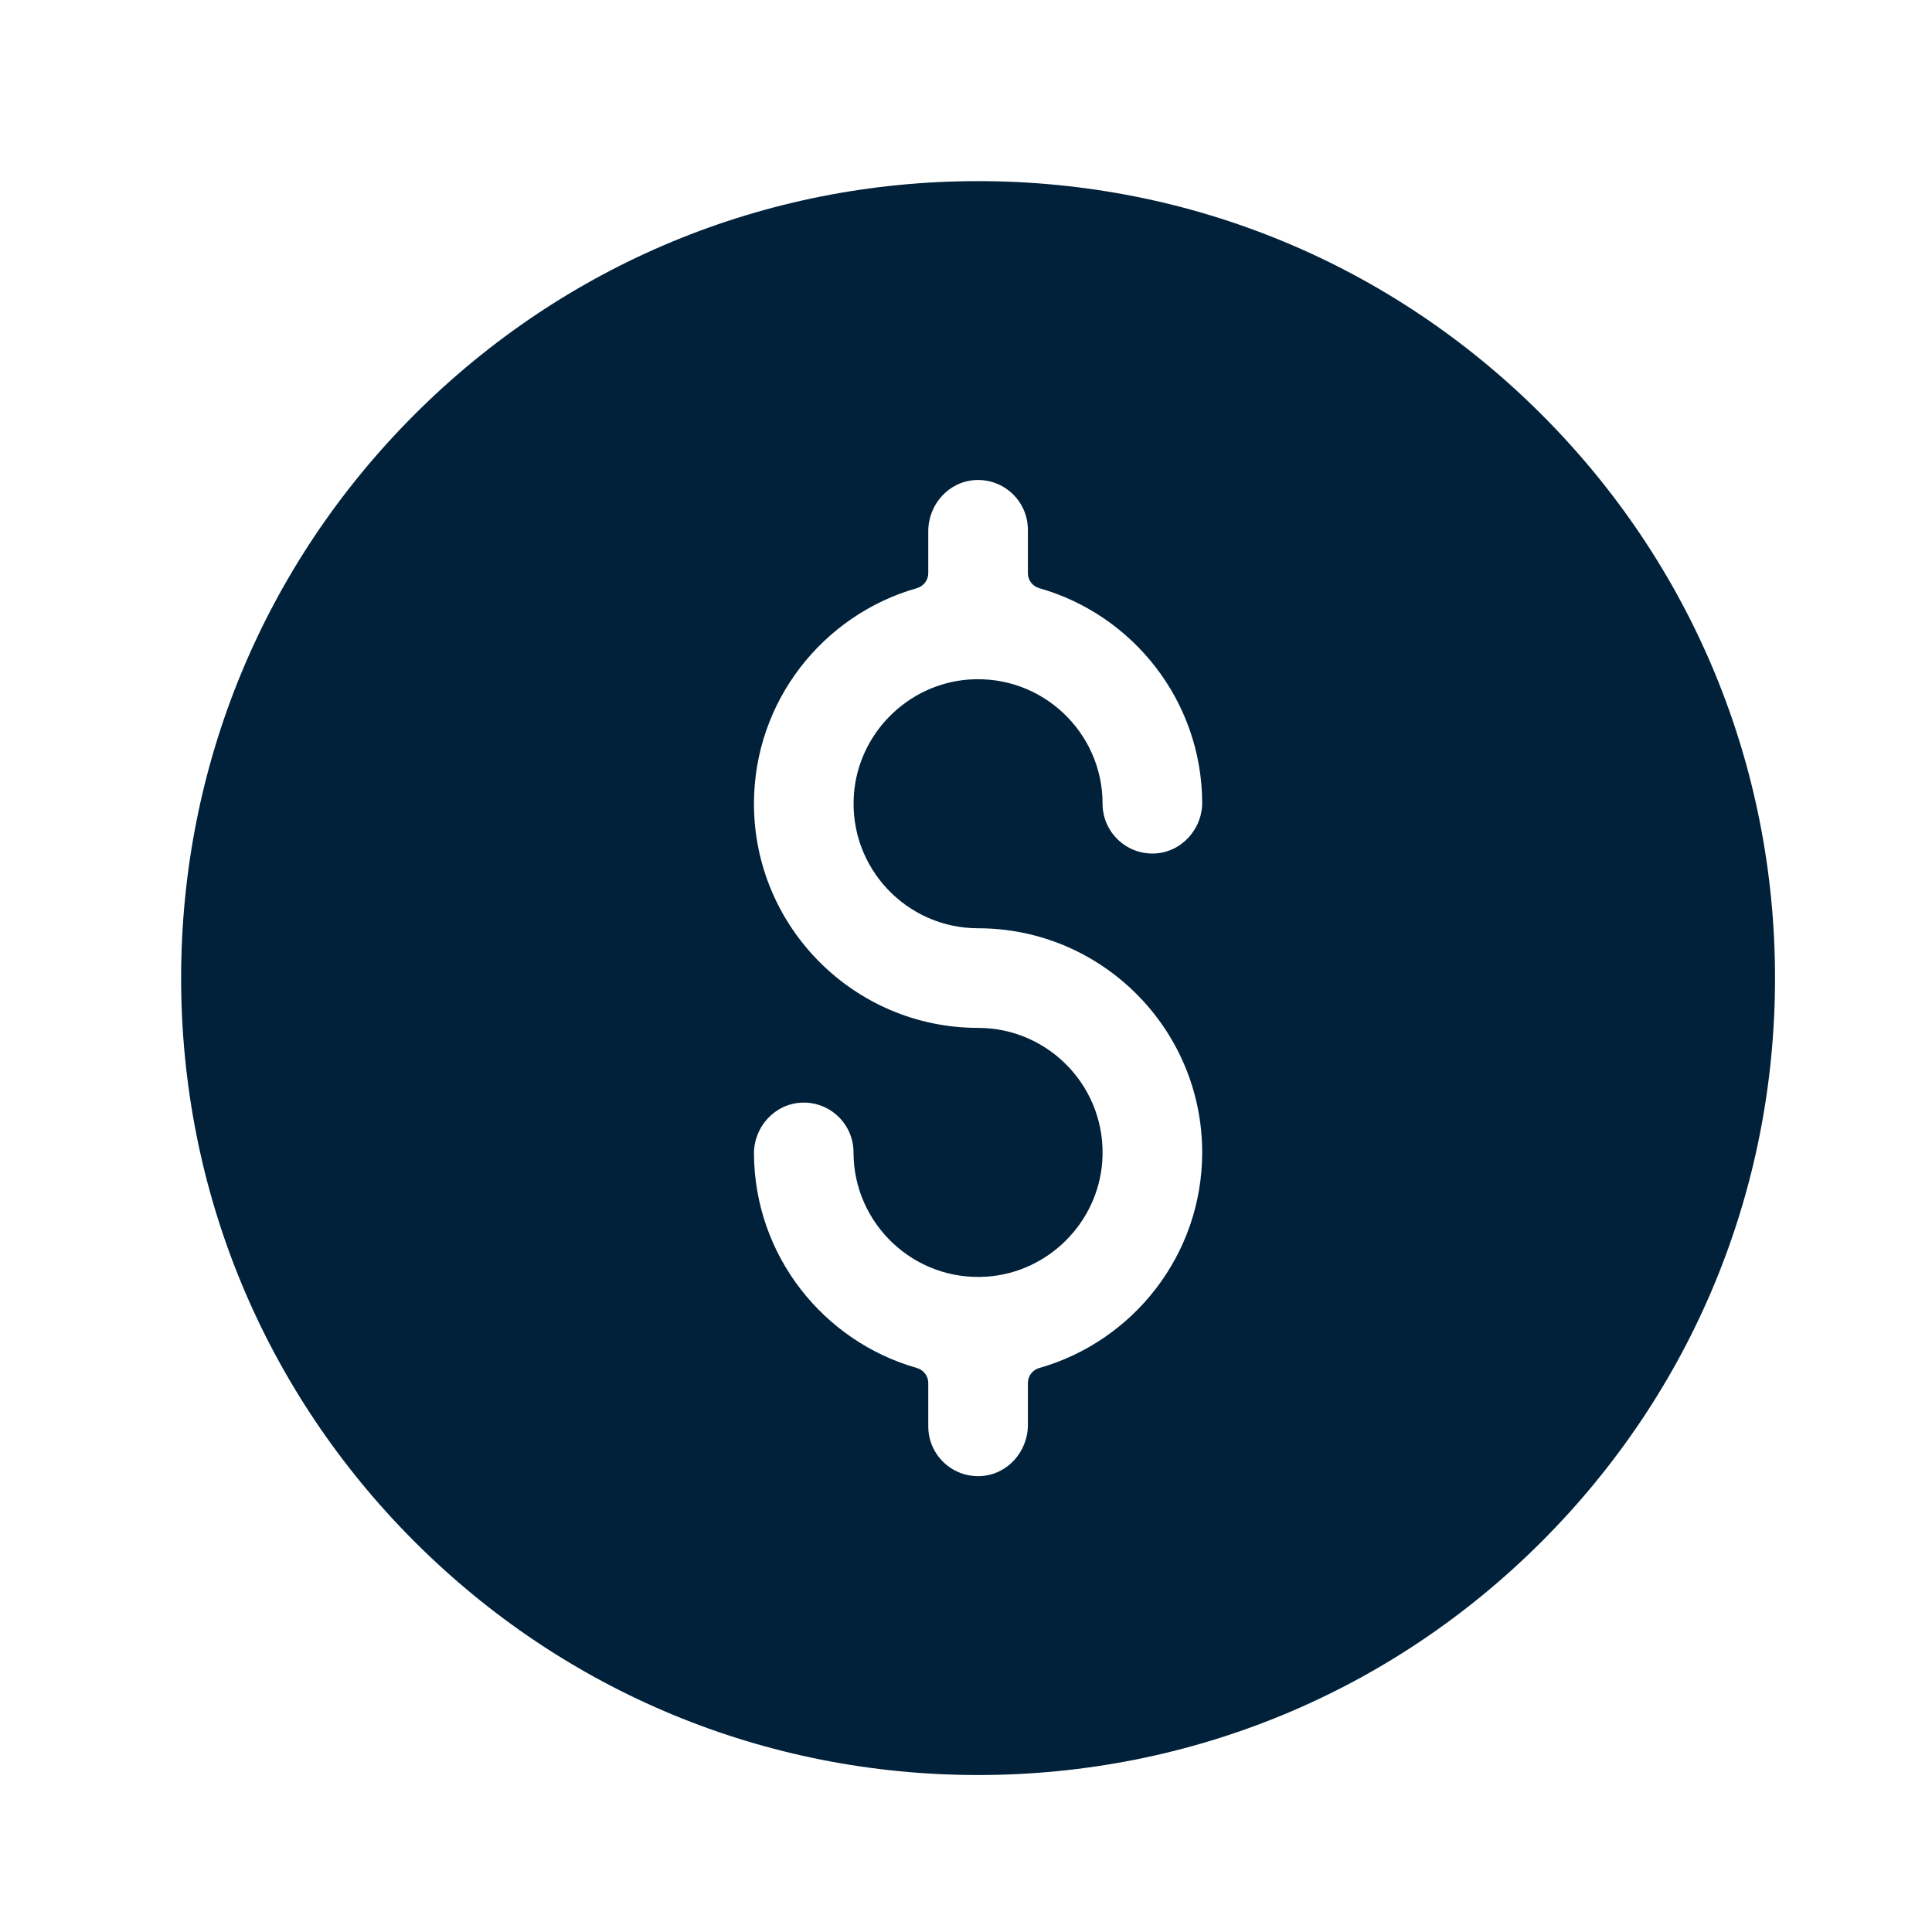 <svg width="32" height="32" viewBox="0 0 32 32" fill="none" xmlns="http://www.w3.org/2000/svg">
<path d="M25.534 6.866C23.041 4.373 19.726 3 16.2 3C12.674 3 9.359 4.373 6.866 6.866C4.373 9.359 3 12.674 3 16.2C3 19.726 4.373 23.041 6.866 25.534C9.359 28.027 12.674 29.4 16.2 29.4C19.726 29.4 23.041 28.027 25.534 25.534C28.027 23.041 29.4 19.726 29.4 16.2C29.4 12.674 28.027 9.359 25.534 6.866ZM16.2 15.375C18.247 15.375 19.912 17.04 19.912 19.087C19.912 20.783 18.77 22.215 17.215 22.658C17.103 22.69 17.025 22.79 17.025 22.906V23.602C17.025 24.046 16.684 24.428 16.24 24.449C15.766 24.471 15.375 24.094 15.375 23.625V22.906C15.375 22.79 15.297 22.69 15.186 22.658C13.637 22.218 12.498 20.796 12.488 19.11C12.485 18.661 12.838 18.276 13.288 18.263C13.755 18.249 14.137 18.624 14.137 19.087C14.137 20.273 15.144 21.229 16.347 21.145C17.363 21.074 18.186 20.251 18.257 19.235C18.341 18.031 17.386 17.025 16.2 17.025C14.153 17.025 12.488 15.36 12.488 13.312C12.488 11.617 13.63 10.185 15.185 9.742C15.297 9.71 15.375 9.61 15.375 9.494V8.798C15.375 8.354 15.716 7.972 16.16 7.951C16.634 7.929 17.025 8.306 17.025 8.775V9.494C17.025 9.61 17.103 9.71 17.214 9.742C18.762 10.182 19.902 11.604 19.912 13.289C19.915 13.739 19.561 14.124 19.112 14.137C18.645 14.15 18.262 13.776 18.262 13.312C18.262 12.126 17.256 11.171 16.052 11.255C15.037 11.326 14.214 12.149 14.143 13.165C14.059 14.369 15.014 15.375 16.2 15.375Z" fill="#002139"/>
</svg>
